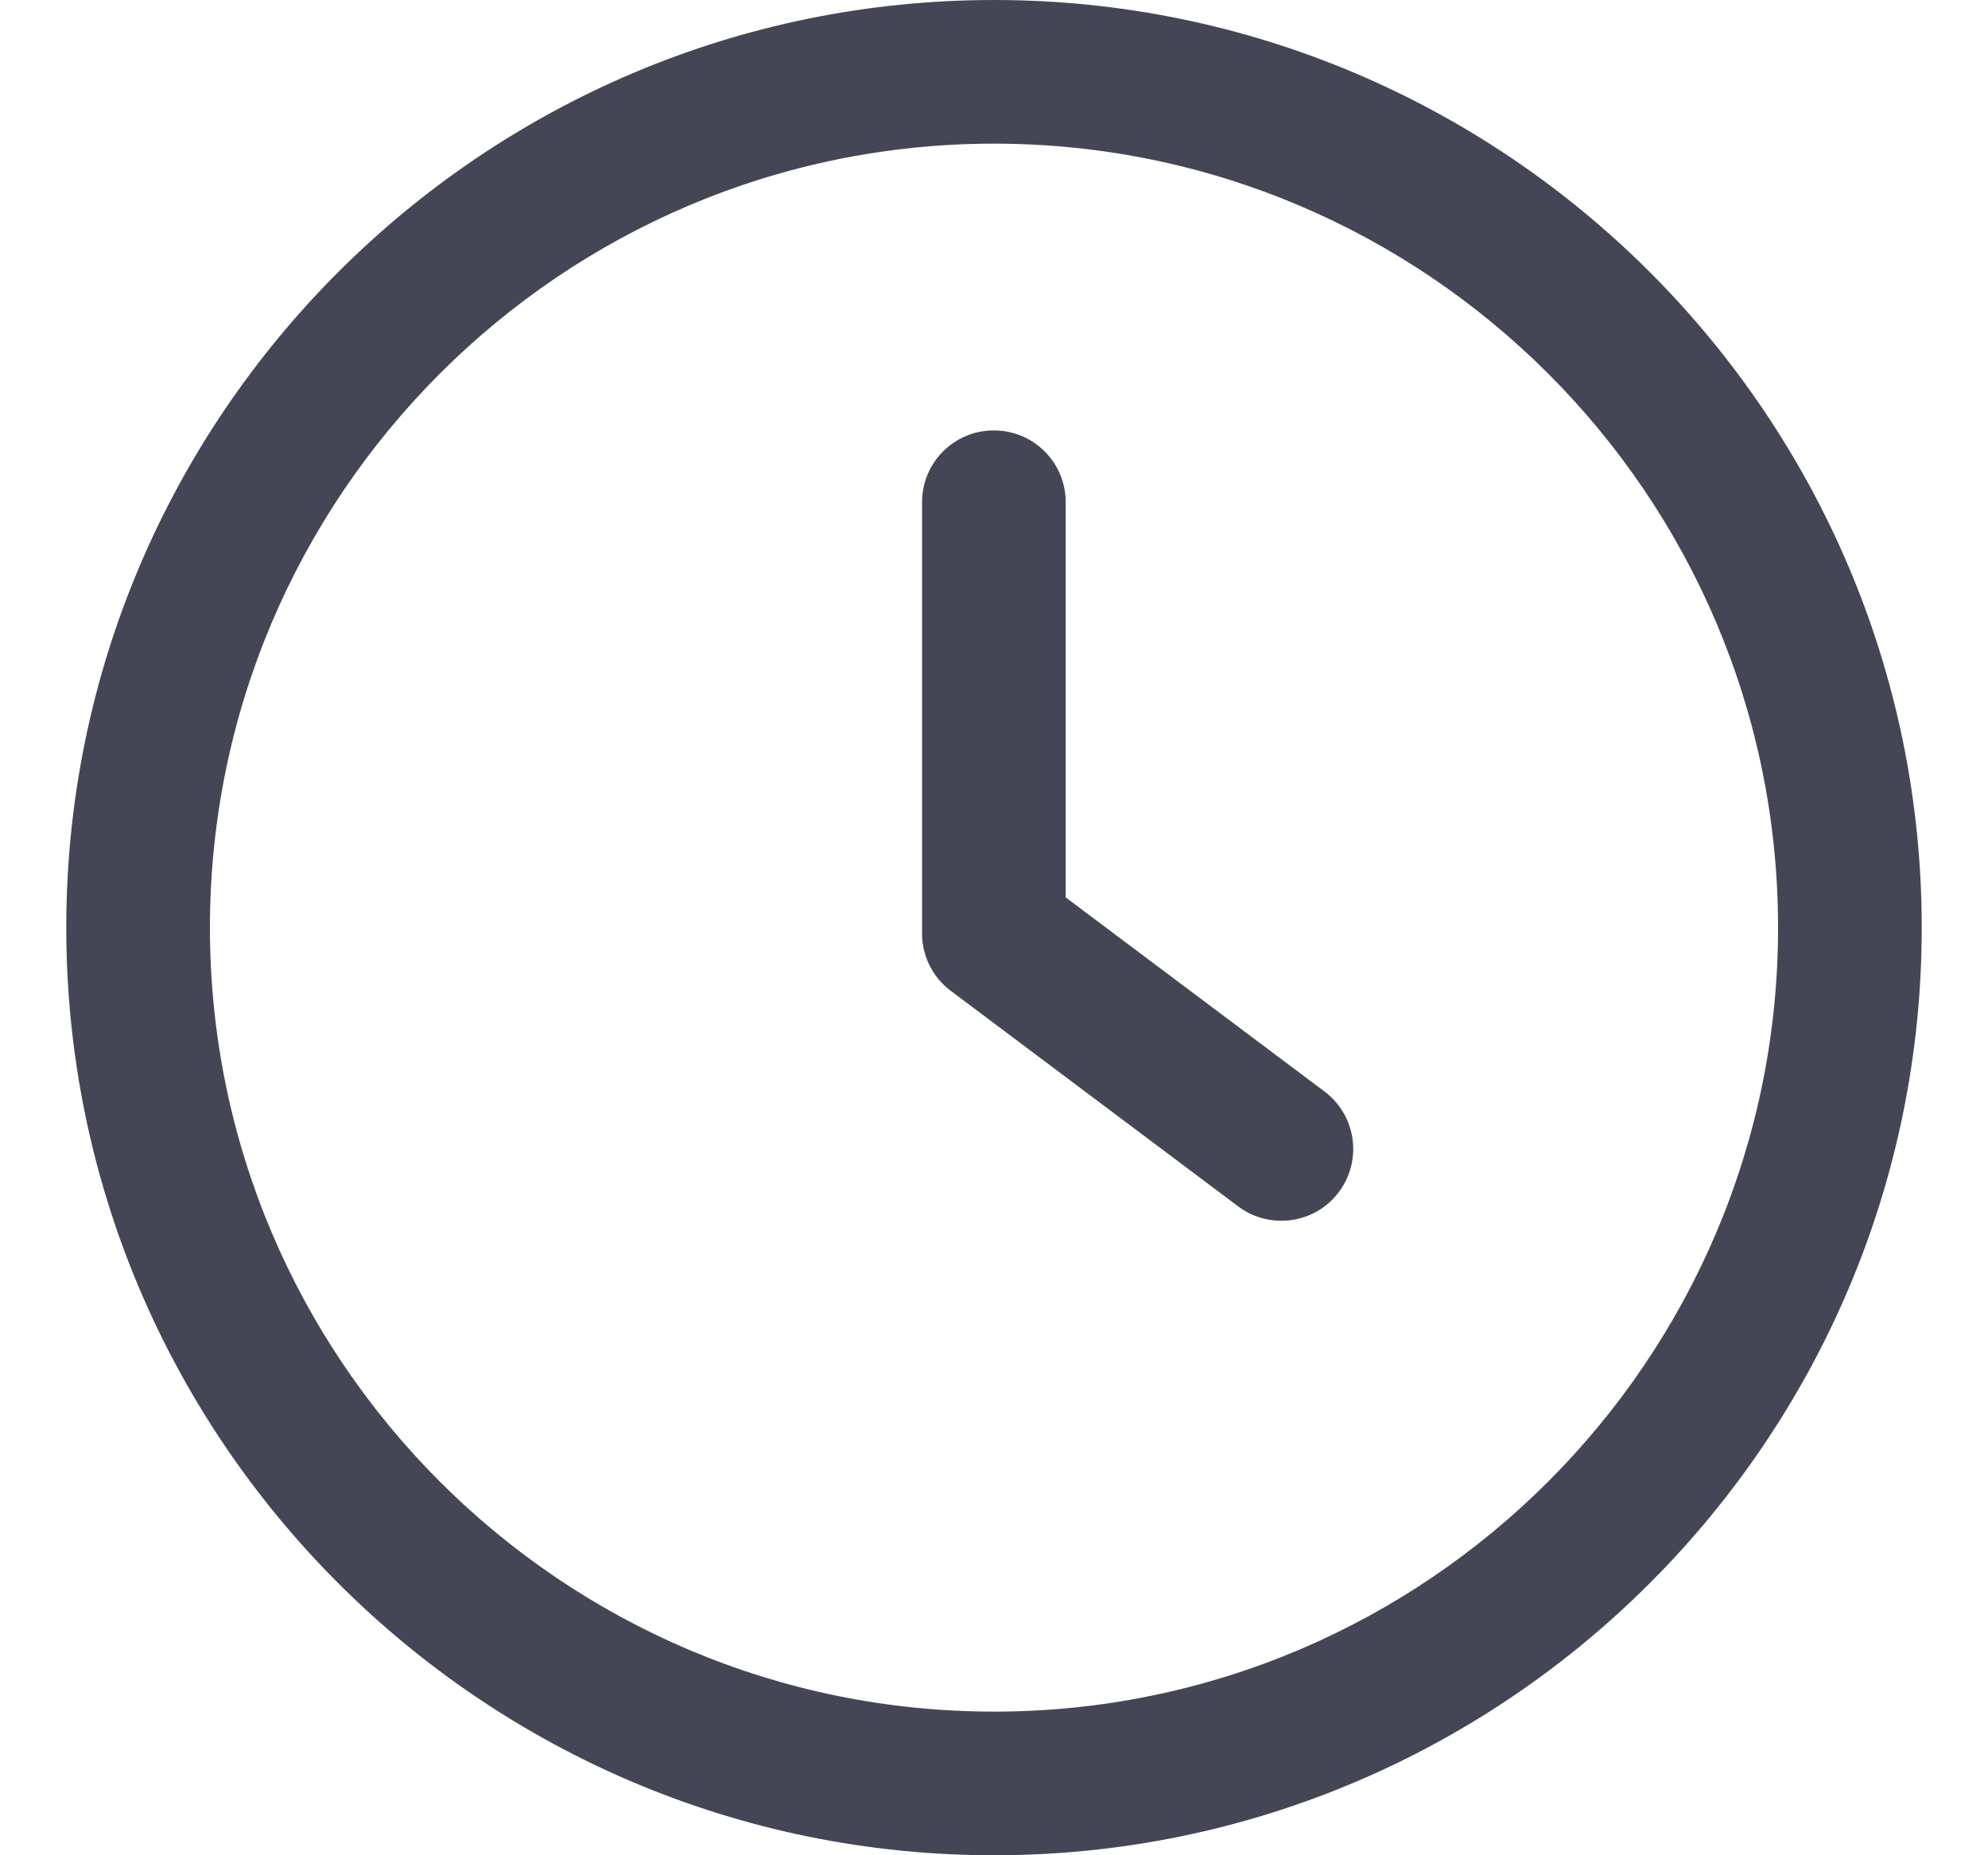 <svg width="15" height="14" viewBox="0 0 15 14" fill="none" xmlns="http://www.w3.org/2000/svg">
<g clip-path="url(#clip0_215_18529)">
<path d="M9.993 8.236L8.041 6.772V3.79C8.041 3.49 7.799 3.248 7.499 3.248C7.199 3.248 6.957 3.49 6.957 3.79V7.044C6.957 7.214 7.037 7.375 7.174 7.477L9.343 9.104C9.44 9.177 9.554 9.212 9.668 9.212C9.833 9.212 9.996 9.138 10.102 8.995C10.282 8.756 10.233 8.416 9.993 8.236Z" fill="#454655"/>
<path d="M7.5 0C3.64 0 0.5 3.14 0.5 7C0.5 10.86 3.64 14 7.5 14C11.36 14 14.5 10.86 14.5 7C14.5 3.14 11.36 0 7.5 0ZM7.5 12.916C4.239 12.916 1.584 10.261 1.584 7C1.584 3.739 4.239 1.084 7.5 1.084C10.762 1.084 13.416 3.739 13.416 7C13.416 10.261 10.761 12.916 7.5 12.916Z" fill="#454655"/>
</g>
<defs>
<clipPath id="clip0_215_18529">
<rect width="14" height="14" fill="white" transform="translate(0.5)"/>
</clipPath>
</defs>
</svg>
